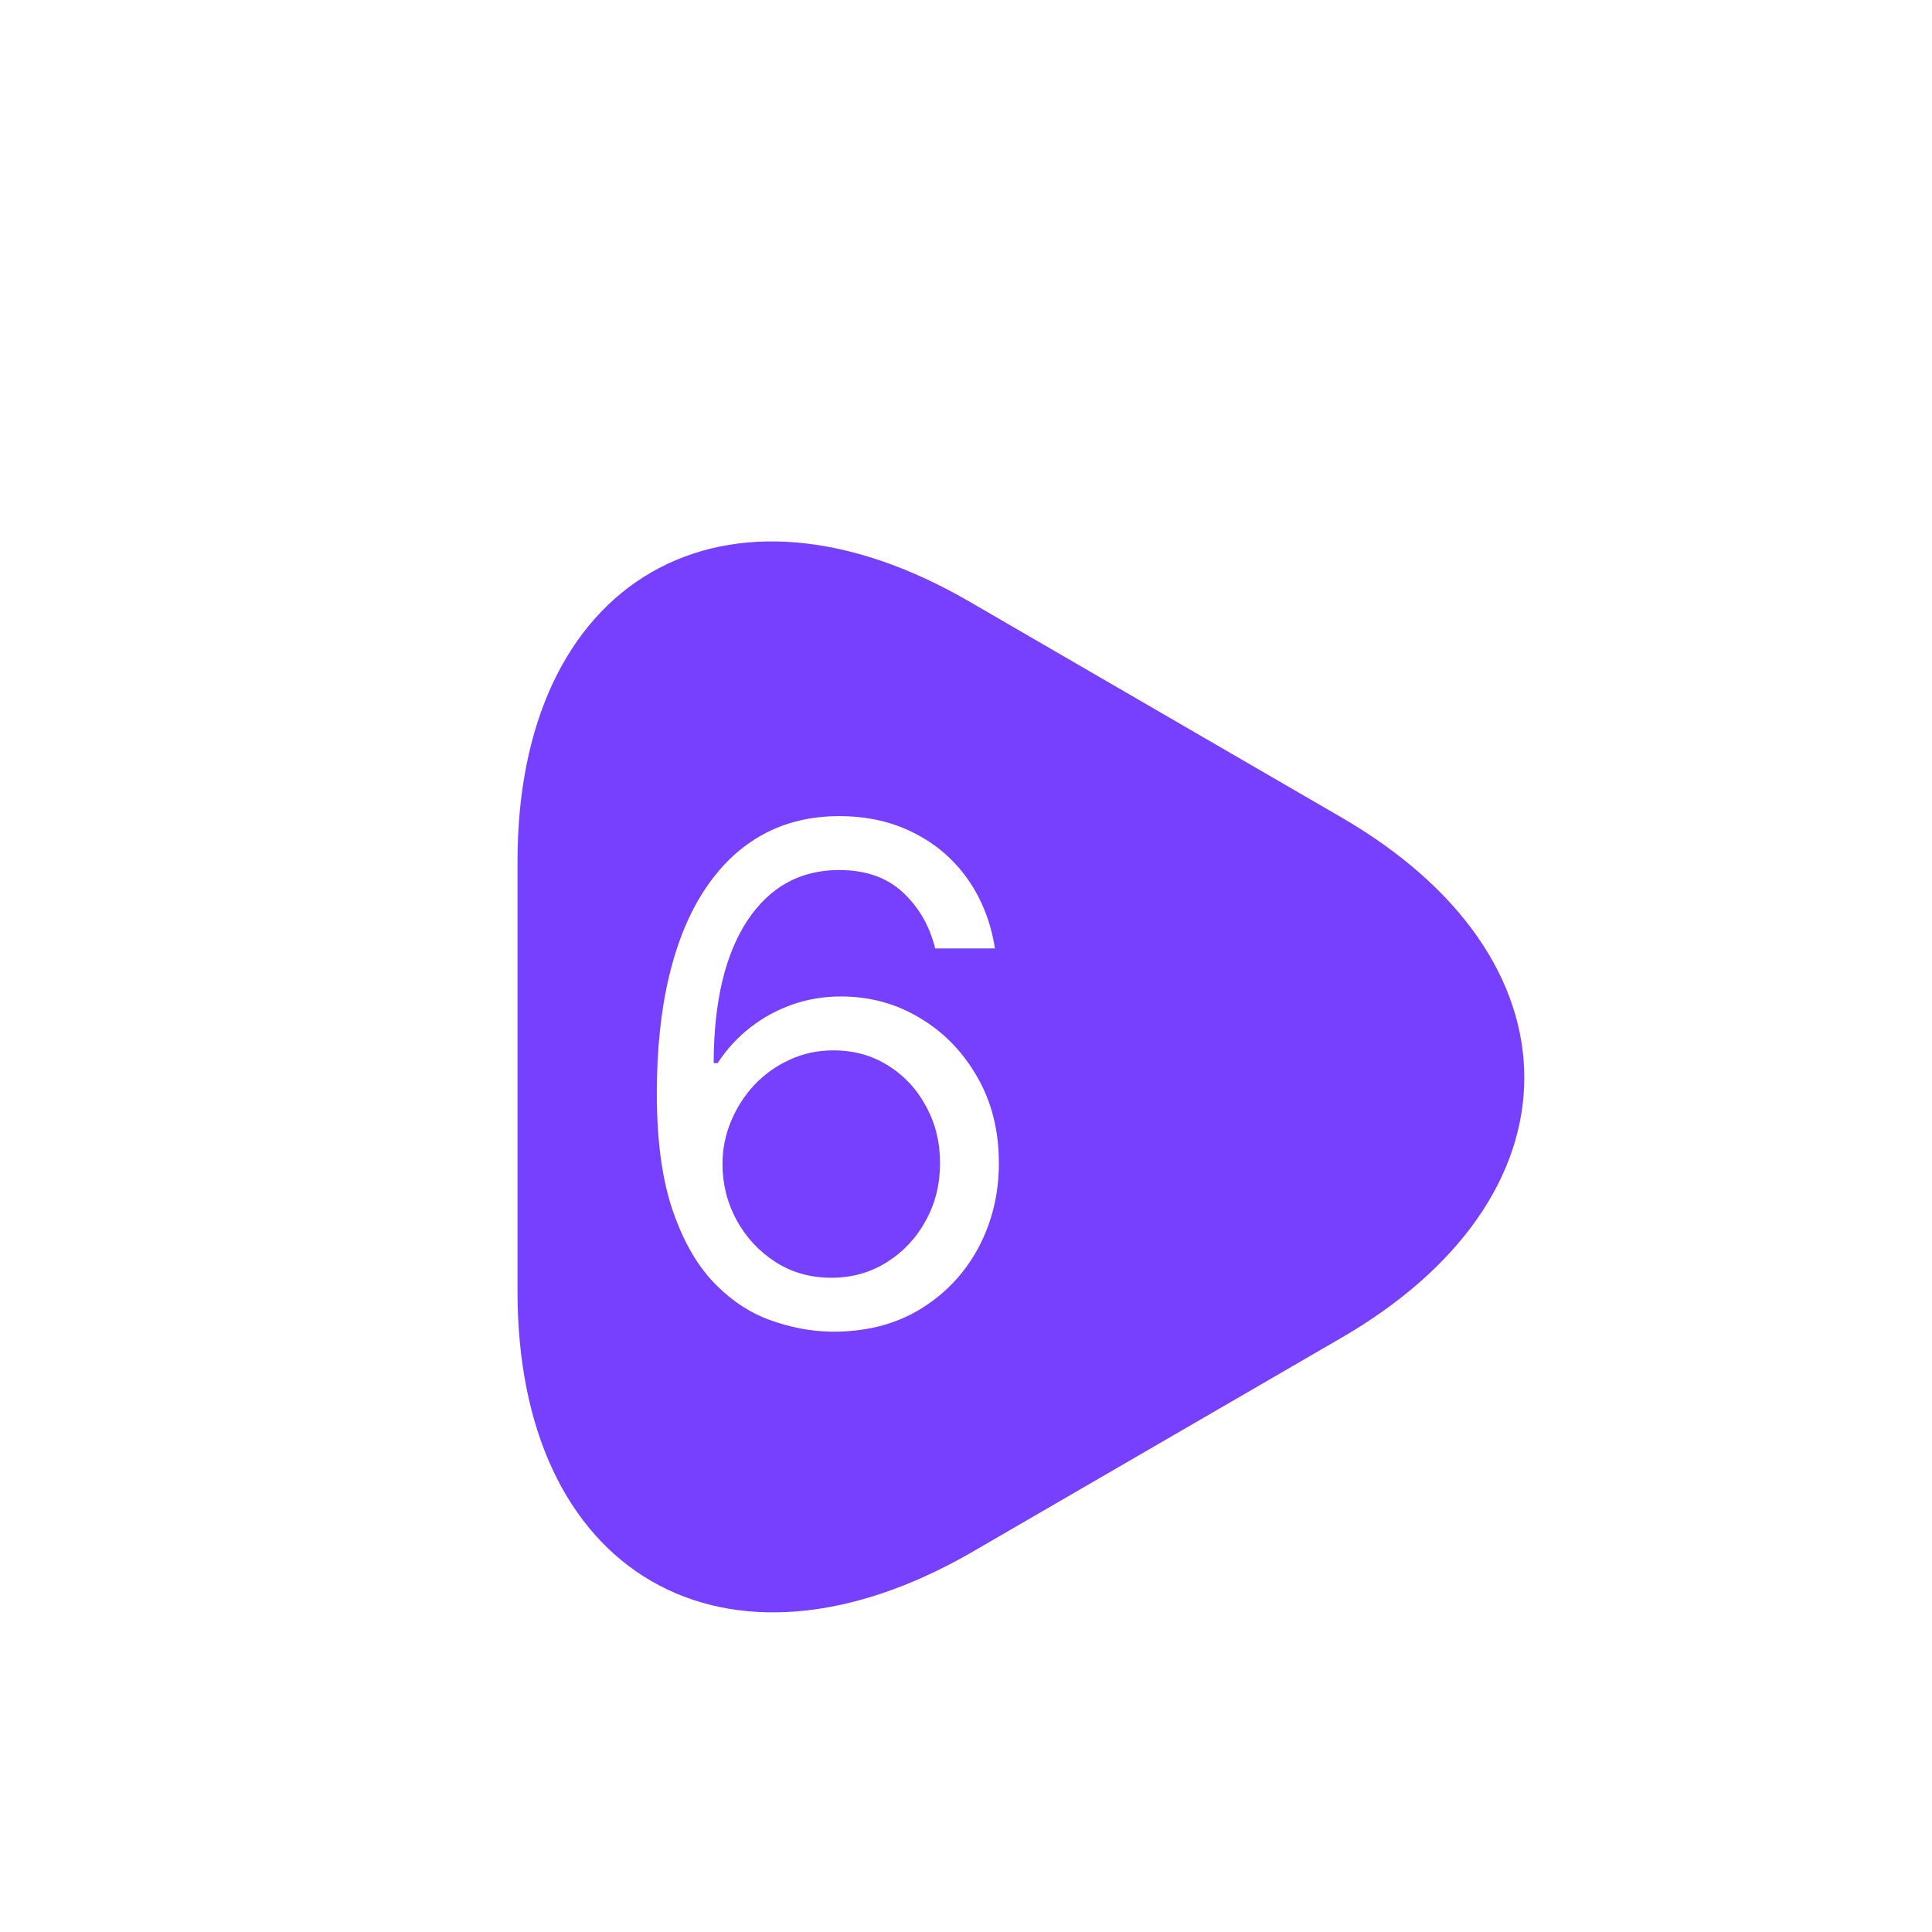 <?xml version="1.0" encoding="UTF-8"?> <svg xmlns="http://www.w3.org/2000/svg" width="70" height="70" viewBox="0 0 70 70" fill="none"> <g filter="url(#filter0_d_1225_352)"> <path d="M17.5 35V27.212C17.5 17.558 24.354 13.591 32.725 18.433L39.462 22.341L46.2 26.25C54.571 31.091 54.571 38.996 46.2 43.837L39.462 47.746L32.725 51.654C24.354 56.408 17.5 52.471 17.5 42.787V35Z" fill="#7740FF" stroke="#7740FF" stroke-width="1.5" stroke-miterlimit="10" stroke-linecap="round" stroke-linejoin="round"></path> <path d="M28.119 44.249C27.373 44.237 26.627 44.095 25.881 43.822C25.136 43.55 24.455 43.092 23.84 42.446C23.224 41.795 22.73 40.916 22.357 39.81C21.984 38.697 21.798 37.3 21.798 35.619C21.798 34.01 21.949 32.583 22.25 31.34C22.552 30.091 22.99 29.041 23.564 28.189C24.139 27.33 24.831 26.679 25.642 26.235C26.459 25.791 27.379 25.57 28.403 25.57C29.421 25.57 30.326 25.774 31.119 26.182C31.919 26.585 32.569 27.147 33.073 27.869C33.576 28.591 33.901 29.423 34.049 30.364H31.883C31.682 29.547 31.291 28.869 30.711 28.331C30.131 27.792 29.362 27.523 28.403 27.523C26.994 27.523 25.884 28.135 25.074 29.36C24.269 30.586 23.863 32.305 23.857 34.519H23.999C24.331 34.015 24.724 33.586 25.18 33.231C25.642 32.87 26.151 32.592 26.707 32.397C27.264 32.201 27.852 32.104 28.474 32.104C29.515 32.104 30.468 32.364 31.332 32.885C32.197 33.4 32.889 34.113 33.41 35.025C33.931 35.93 34.191 36.969 34.191 38.141C34.191 39.265 33.94 40.295 33.437 41.23C32.934 42.159 32.226 42.899 31.315 43.45C30.409 43.994 29.344 44.26 28.119 44.249ZM28.119 42.295C28.864 42.295 29.533 42.109 30.125 41.736C30.723 41.363 31.193 40.863 31.537 40.236C31.886 39.608 32.06 38.91 32.06 38.141C32.06 37.389 31.892 36.705 31.555 36.09C31.223 35.468 30.764 34.974 30.178 34.607C29.598 34.24 28.936 34.057 28.19 34.057C27.628 34.057 27.104 34.169 26.618 34.394C26.133 34.613 25.707 34.915 25.34 35.3C24.979 35.684 24.695 36.125 24.488 36.623C24.281 37.114 24.177 37.632 24.177 38.176C24.177 38.898 24.346 39.573 24.683 40.2C25.026 40.828 25.494 41.334 26.086 41.718C26.683 42.103 27.361 42.295 28.119 42.295Z" fill="white"></path> </g> <defs> <filter id="filter0_d_1225_352" x="-2" y="0" width="78" height="78" filterUnits="userSpaceOnUse" color-interpolation-filters="sRGB"> <feFlood flood-opacity="0" result="BackgroundImageFix"></feFlood> <feColorMatrix in="SourceAlpha" type="matrix" values="0 0 0 0 0 0 0 0 0 0 0 0 0 0 0 0 0 0 127 0" result="hardAlpha"></feColorMatrix> <feOffset dx="2" dy="4"></feOffset> <feGaussianBlur stdDeviation="2"></feGaussianBlur> <feComposite in2="hardAlpha" operator="out"></feComposite> <feColorMatrix type="matrix" values="0 0 0 0 0 0 0 0 0 0 0 0 0 0 0 0 0 0 0.1 0"></feColorMatrix> <feBlend mode="normal" in2="BackgroundImageFix" result="effect1_dropShadow_1225_352"></feBlend> <feBlend mode="normal" in="SourceGraphic" in2="effect1_dropShadow_1225_352" result="shape"></feBlend> </filter> </defs> </svg> 